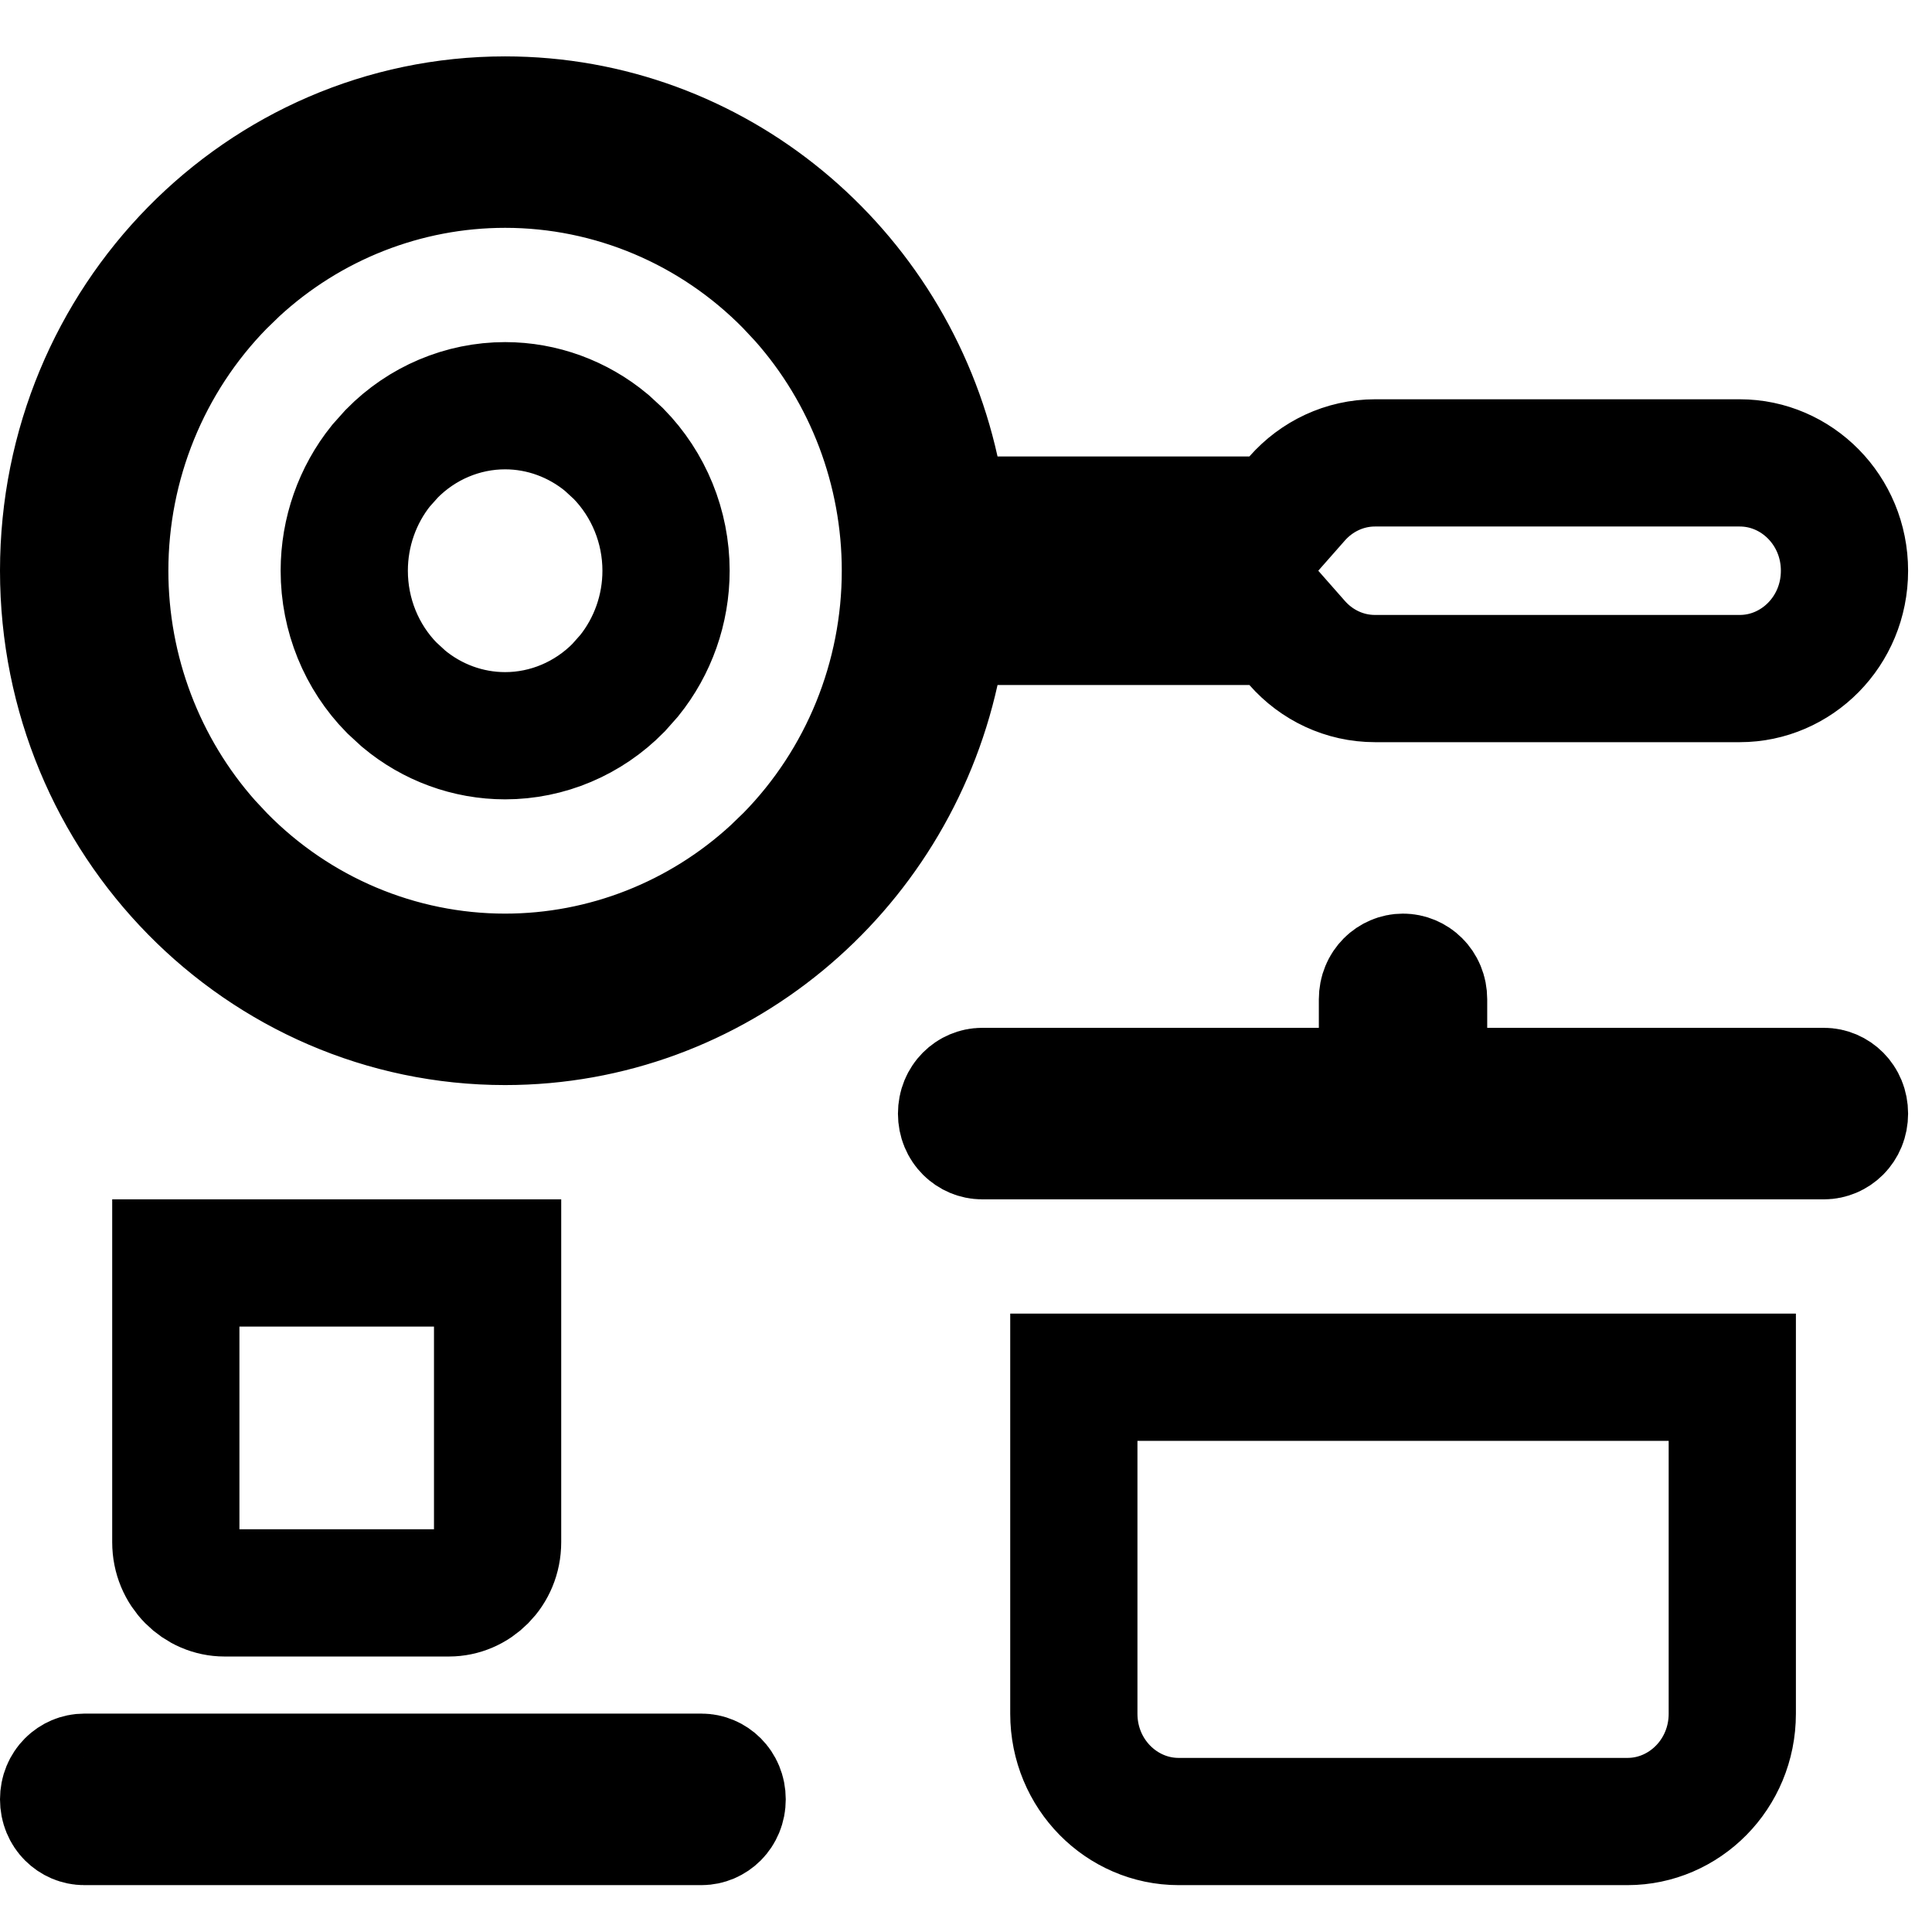 <svg width="27" height="27" viewBox="0 0 27 27" fill="none" xmlns="http://www.w3.org/2000/svg">
<g id="features icon">
<path id="Vector" d="M1.177 24.837H9.804C9.95 24.837 10.092 24.958 10.092 25.146C10.092 25.334 9.95 25.456 9.804 25.456H1.177C1.031 25.456 0.889 25.334 0.889 25.146C0.889 24.958 1.031 24.837 1.177 24.837ZM24.209 19.247V23.949C24.209 24.796 23.538 25.456 22.745 25.456H16.471C15.678 25.456 15.007 24.796 15.007 23.949V19.247H24.209ZM6.954 17.65V21.552C6.954 21.96 6.636 22.261 6.274 22.261H3.138C2.776 22.261 2.457 21.96 2.457 21.552V17.65H6.954ZM19.607 13.657C19.753 13.657 19.895 13.777 19.895 13.965V15.253H25.49C25.636 15.253 25.777 15.375 25.777 15.563C25.777 15.751 25.636 15.872 25.49 15.872H13.726C13.58 15.872 13.438 15.751 13.438 15.563C13.438 15.375 13.58 15.253 13.726 15.253H19.32V13.965C19.32 13.778 19.462 13.657 19.607 13.657ZM7.059 1.677C9.981 1.677 12.449 3.76 13.073 6.572L13.229 7.268H17.862L18.128 6.966C18.4 6.658 18.79 6.469 19.216 6.469H24.314C25.107 6.469 25.777 7.129 25.777 7.976C25.777 8.823 25.107 9.483 24.314 9.483H19.216C18.79 9.483 18.4 9.295 18.128 8.986L17.862 8.684H13.229L13.073 9.38C12.449 12.192 9.981 14.275 7.059 14.275C3.668 14.275 0.889 11.468 0.889 7.976C0.889 4.484 3.668 1.677 7.059 1.677ZM7.059 2.295C5.663 2.295 4.323 2.825 3.298 3.77L3.097 3.965C2.05 5.032 1.464 6.475 1.464 7.976C1.464 9.384 1.979 10.74 2.906 11.783L3.097 11.987C4.145 13.054 5.57 13.657 7.059 13.657C8.454 13.657 9.794 13.127 10.819 12.182L11.021 11.987C12.068 10.92 12.653 9.477 12.653 7.976C12.653 6.569 12.139 5.212 11.212 4.169L11.021 3.965C9.973 2.898 8.548 2.295 7.059 2.295ZM7.059 5.67C7.576 5.67 8.077 5.854 8.478 6.188L8.643 6.34C9.066 6.772 9.308 7.359 9.308 7.976C9.308 8.516 9.123 9.033 8.793 9.443L8.643 9.612C8.22 10.042 7.65 10.282 7.059 10.282C6.541 10.282 6.04 10.098 5.64 9.764L5.475 9.612C5.051 9.181 4.811 8.593 4.811 7.976C4.811 7.437 4.995 6.919 5.324 6.509L5.475 6.34C5.897 5.91 6.468 5.67 7.059 5.67Z" stroke="#353187" style="stroke:#353187;stroke:color(display-p3 0.208 0.192 0.529);stroke-opacity:1;" stroke-width="1.778"/>
</g>
</svg>
